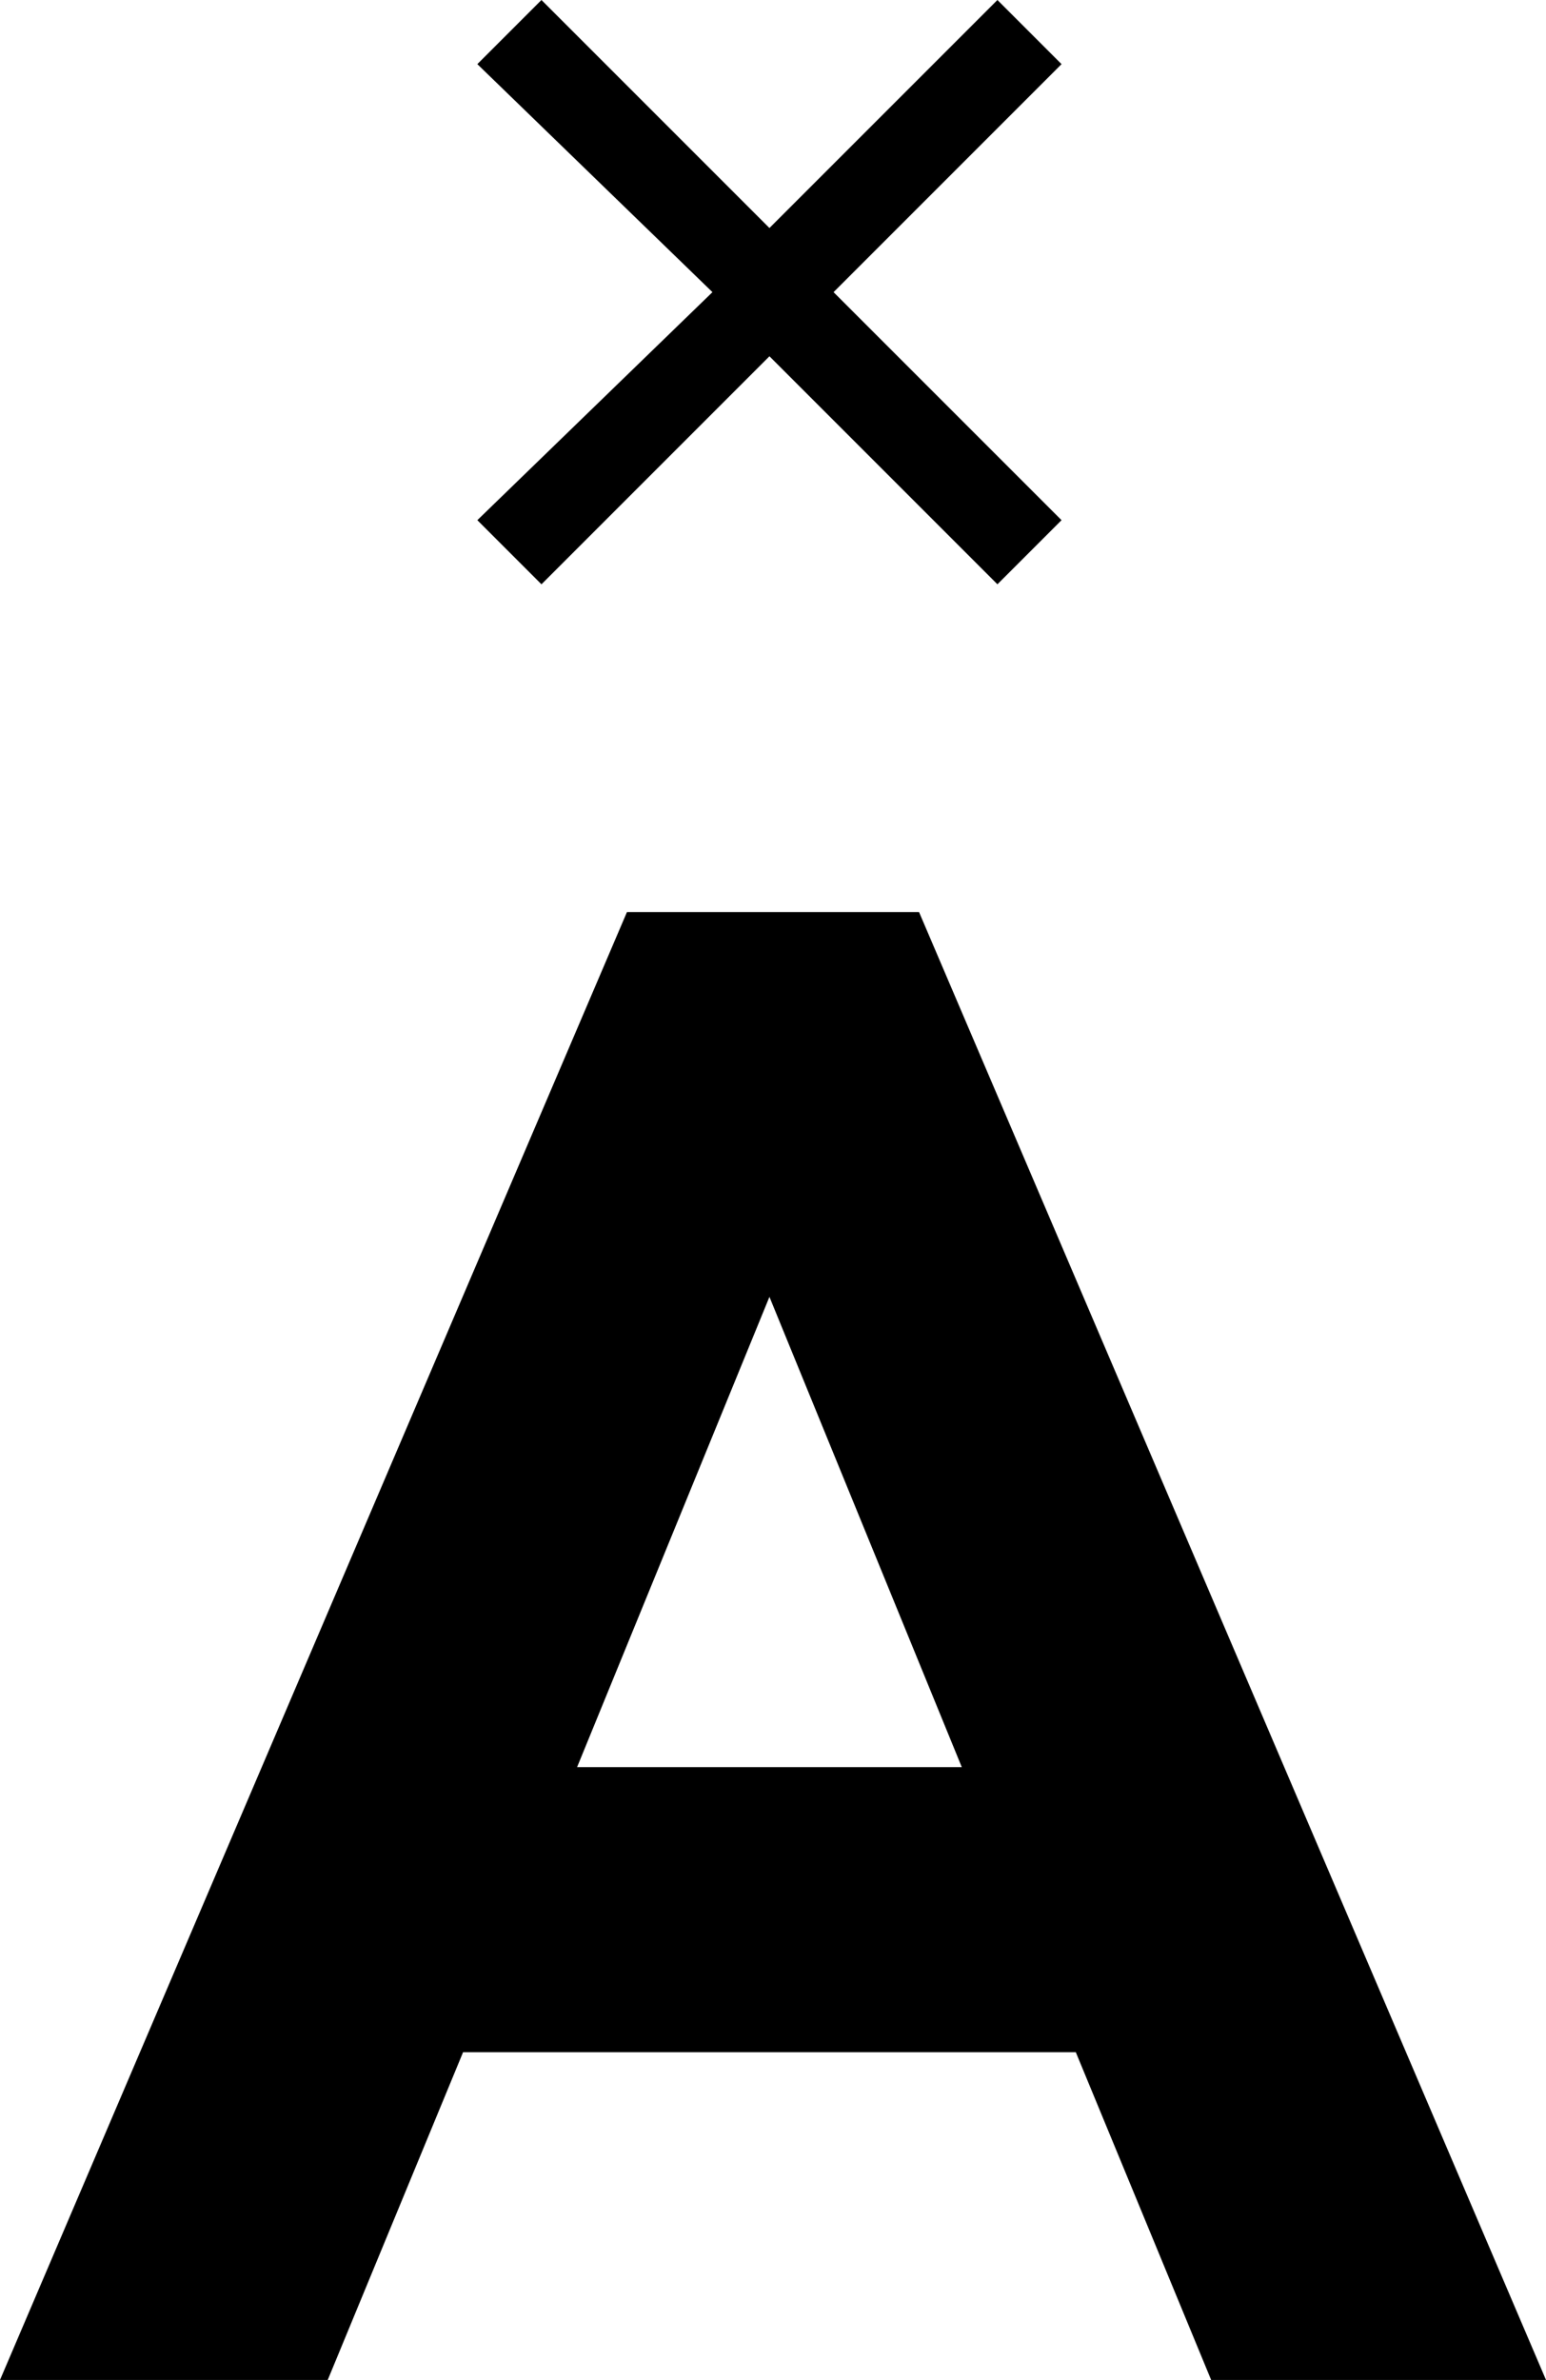 <?xml version="1.0" encoding="utf-8"?>
<!-- Generator: Adobe Illustrator 19.0.0, SVG Export Plug-In . SVG Version: 6.00 Build 0)  -->
<svg version="1.1" id="Capa_1" xmlns="http://www.w3.org/2000/svg" xmlns:xlink="http://www.w3.org/1999/xlink" x="0px" y="0px"
	 viewBox="0 0 21.7 33.4" style="enable-background:new 0 0 21.7 33.4;" xml:space="preserve">
<g id="XMLID_9_">
	<path id="XMLID_20_" d="M12.9,12.8H8.8L0,33.4h4.6l1.9-4.6h8.6l1.9,4.6h4.7L12.9,12.8z M8.1,24.8l2.7-6.6l2.7,6.6H8.1z"/>
	<polygon id="XMLID_24_" points="7.6,8.2 10.8,5 14,8.2 14.9,7.3 11.7,4.1 14.9,0.9 14,0 10.8,3.2 7.6,0 6.7,0.9 10,4.1 6.7,7.3 	
		"/>
</g>
</svg>
